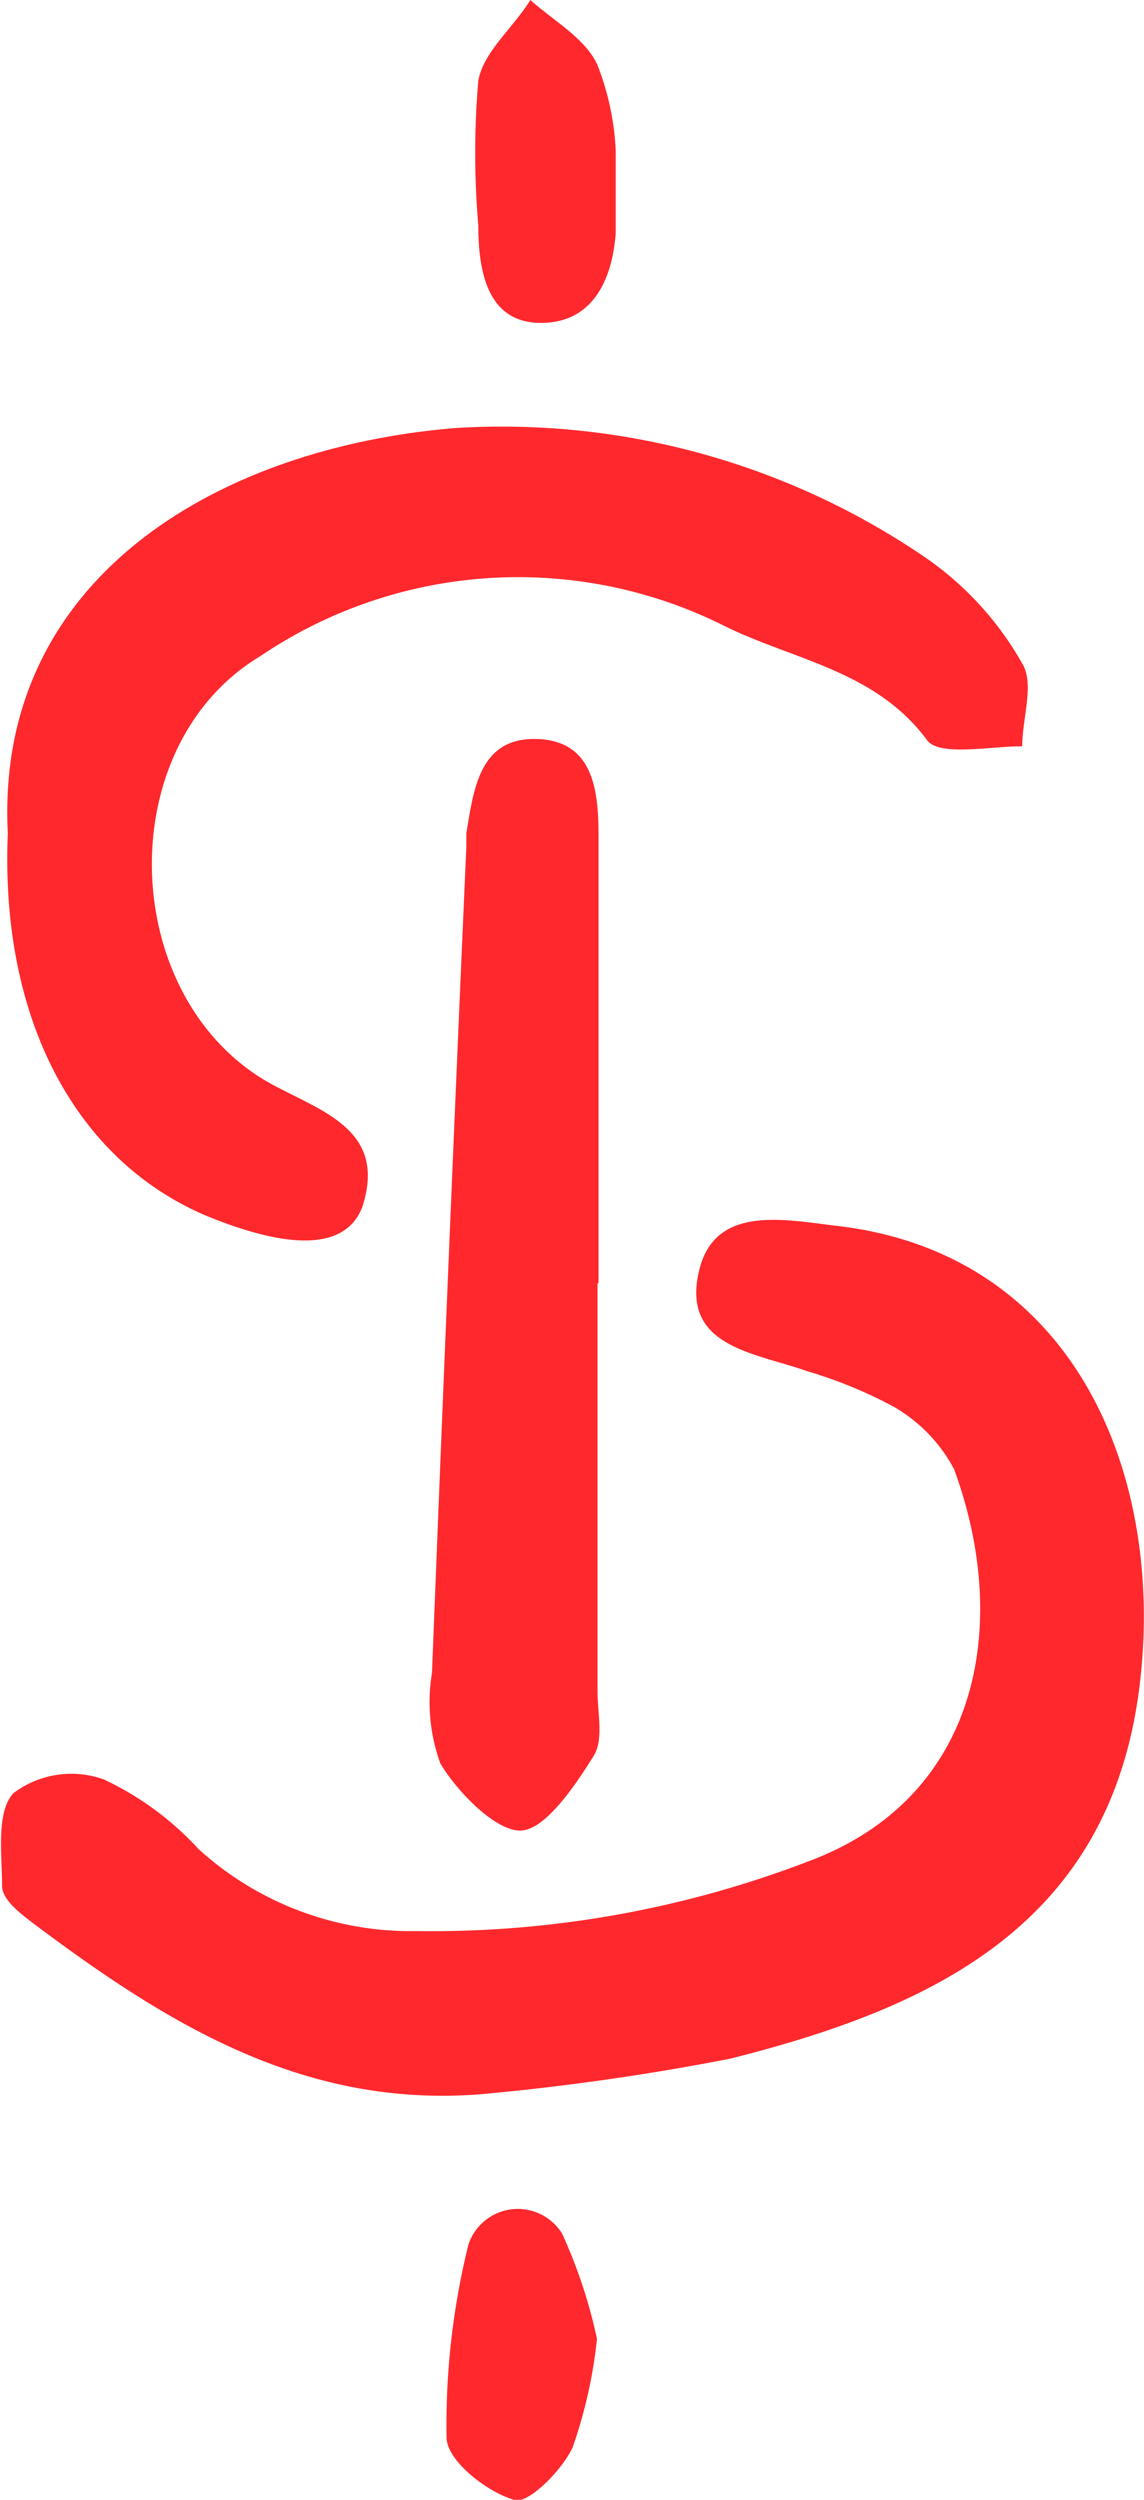 <svg xmlns="http://www.w3.org/2000/svg" viewBox="0 0 21.98 48"><defs><style>.cls-1{fill:#ff282d;}</style></defs><g id="Layer_2" data-name="Layer 2"><g id="Layer_1-2" data-name="Layer 1"><g id="Layer_2-2" data-name="Layer 2"><g id="Layer_1-2-2" data-name="Layer 1-2"><path class="cls-1" d="M9.27,40.21c-3.39.28-6-1.31-8.58-3.24-.26-.2-.63-.46-.65-.74,0-.61-.12-1.44.22-1.8A1.85,1.85,0,0,1,2,34.17a5.85,5.85,0,0,1,1.82,1.34A6.06,6.06,0,0,0,8,37.08a20.23,20.23,0,0,0,7.69-1.4c3.2-1.29,3.7-4.6,2.64-7.47A3,3,0,0,0,17.15,27a8.69,8.69,0,0,0-1.64-.67c-1-.36-2.48-.46-2.06-2,.33-1.19,1.63-.91,2.64-.79,4.6.54,6.31,4.84,5.8,8.87-.58,4.57-4,6.15-7.86,7.12A47.42,47.42,0,0,1,9.27,40.21Z"/><path class="cls-1" d="M.15,16c-.25-4.87,4-7.4,8.59-7.78a14.42,14.42,0,0,1,9.09,2.52,6.15,6.15,0,0,1,1.81,2c.24.39,0,1.05,0,1.59-.63,0-1.6.2-1.83-.12-1-1.35-2.6-1.54-3.93-2.21A8.85,8.85,0,0,0,5,12.6c-2.91,1.75-2.72,6.65.26,8.24,1,.53,2.17.89,1.7,2.34C6.64,24,5.58,24,4,23.36,1.45,22.3,0,19.56.15,16Z"/><path class="cls-1" d="M11.48,24.64v7.83c0,.42.12.93-.07,1.24-.36.58-.93,1.42-1.4,1.44s-1.21-.72-1.55-1.29a3.45,3.45,0,0,1-.16-1.74q.31-7.93.66-15.86V16c.14-.84.25-1.84,1.35-1.81s1.19,1,1.19,1.87v8.58Z"/><path class="cls-1" d="M11.83,2.89V4.48c-.07.93-.47,1.74-1.47,1.72s-1.17-1-1.17-1.87a16.13,16.13,0,0,1,0-2.78c.1-.56.66-1,1-1.55.46.41,1.06.74,1.29,1.25A5.16,5.16,0,0,1,11.83,2.89Z"/><path class="cls-1" d="M11.47,44.91A9.18,9.18,0,0,1,11,47c-.22.46-.88,1.11-1.13,1-.53-.16-1.28-.75-1.29-1.19A14.39,14.39,0,0,1,9,43.1a1,1,0,0,1,1.8-.21A9.77,9.77,0,0,1,11.47,44.91Z"/></g></g></g></g></svg>